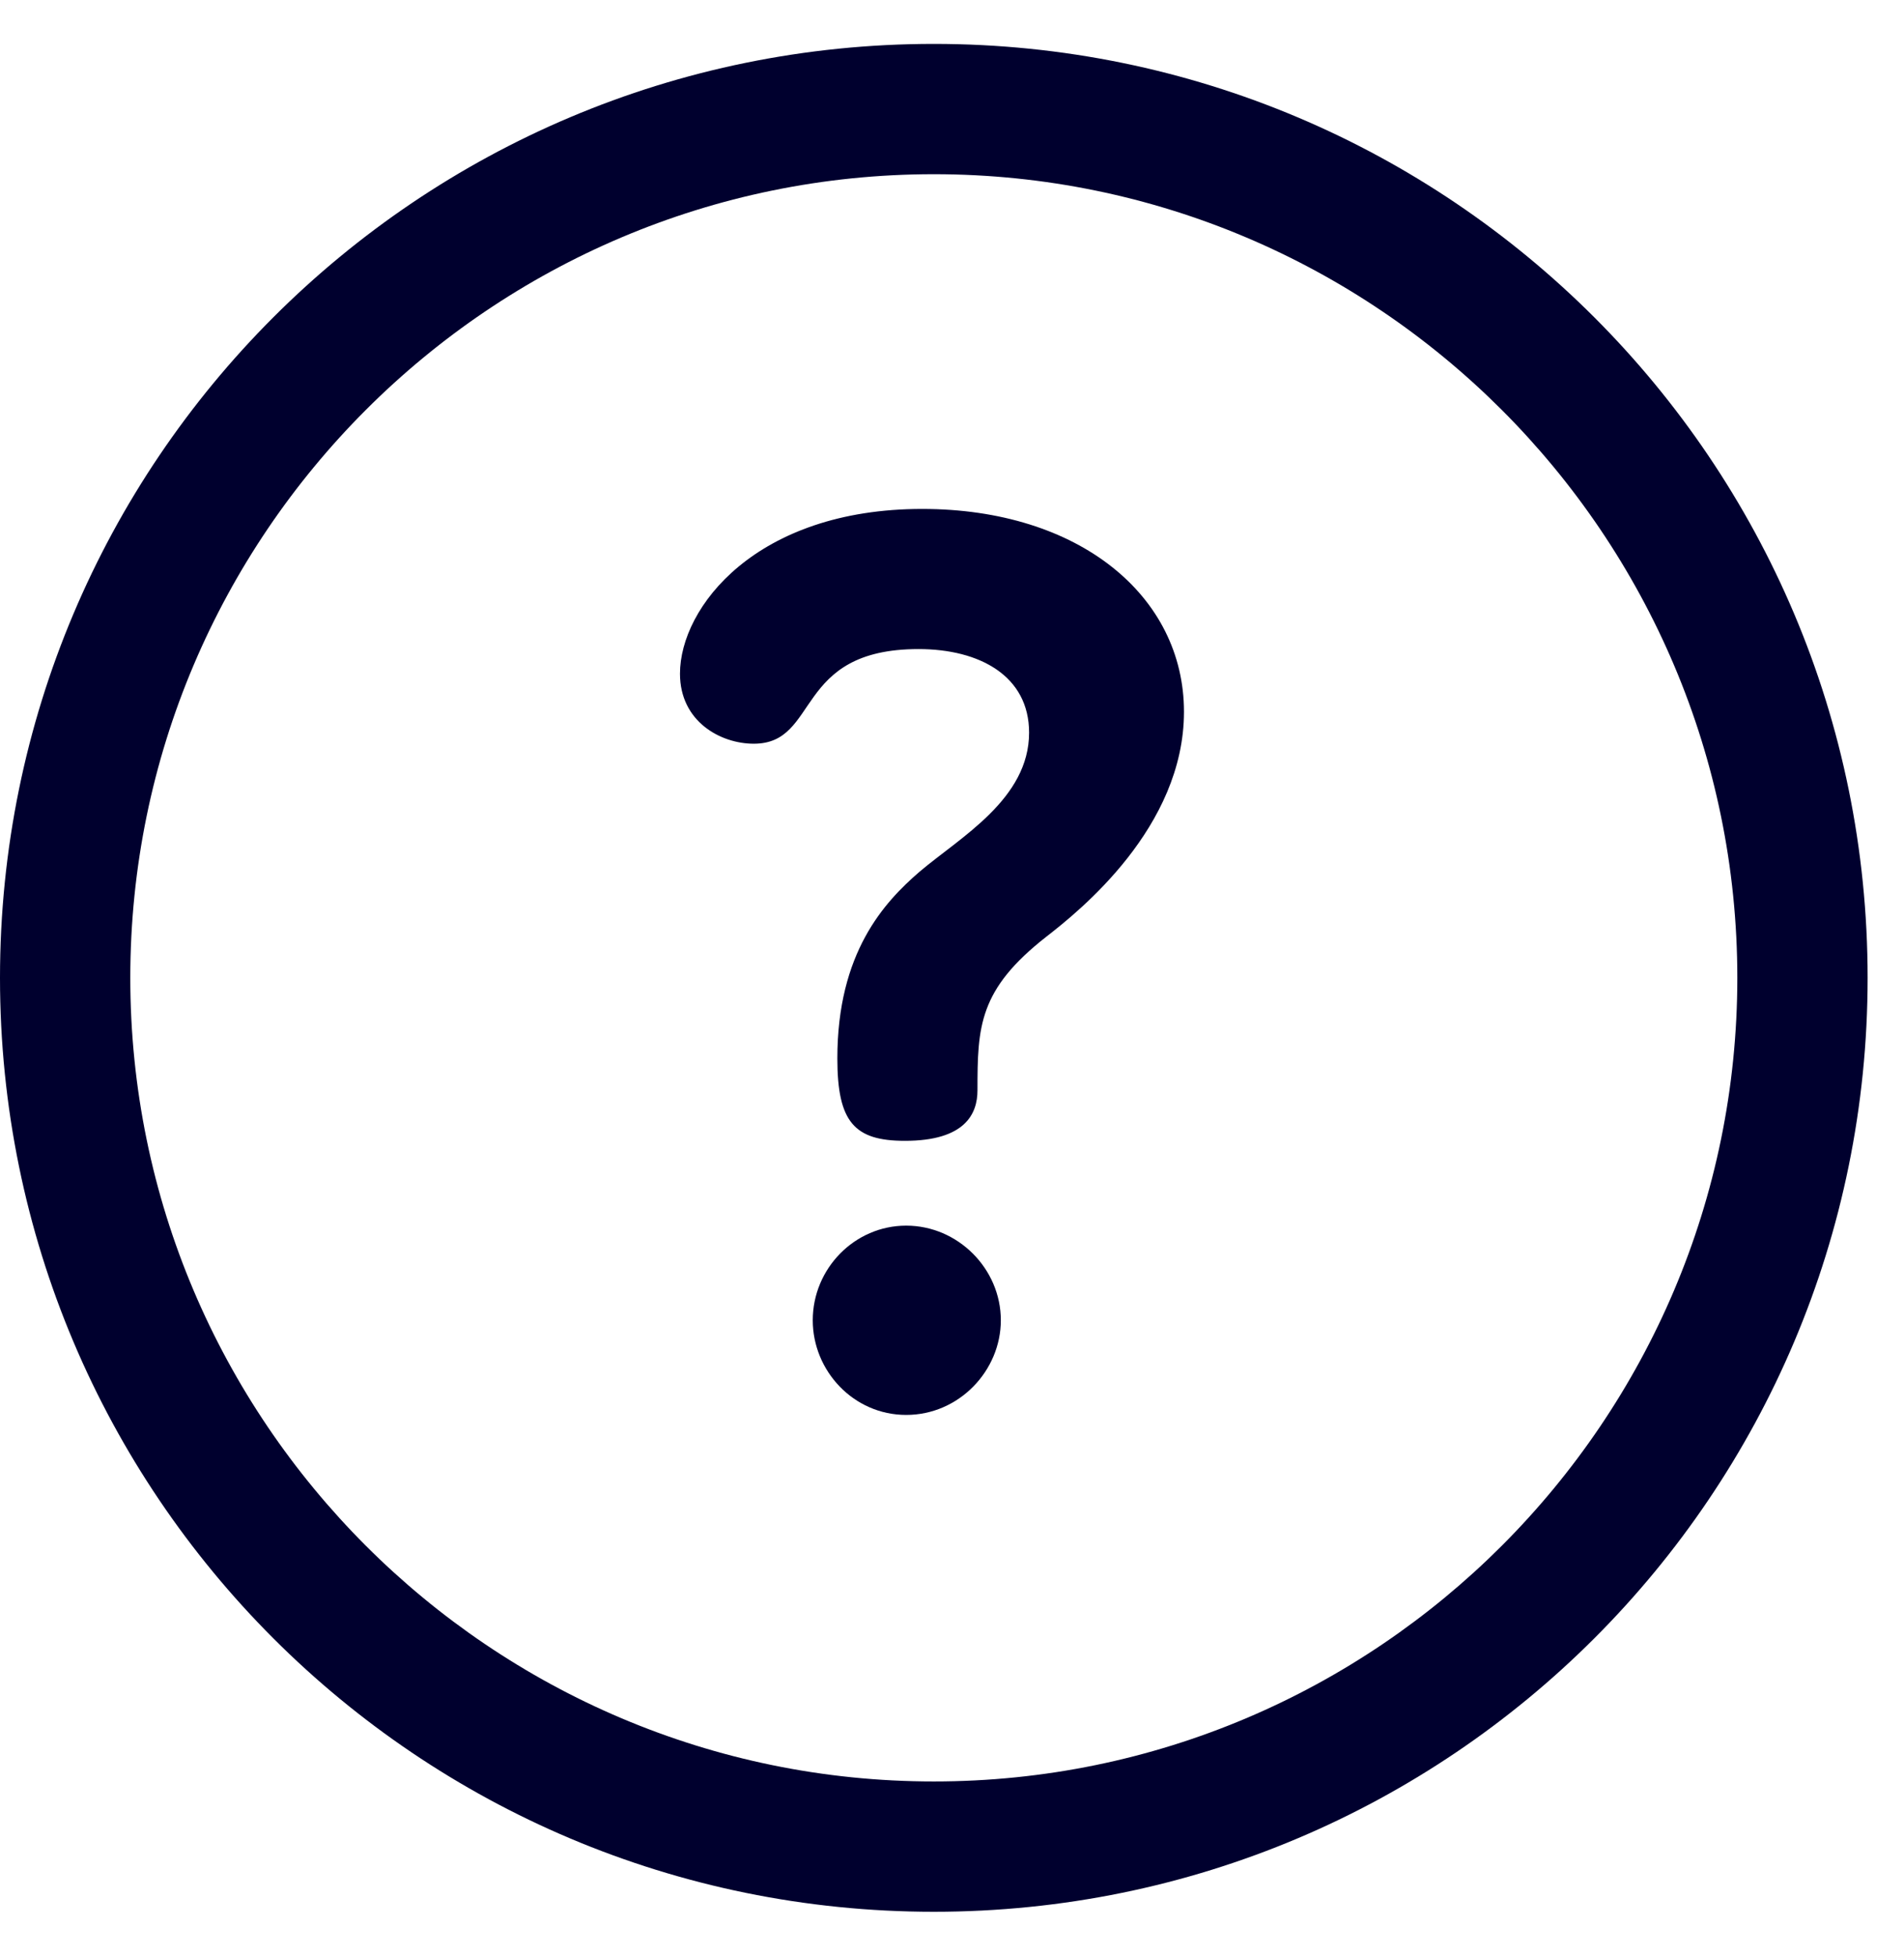 <svg width="37" height="38" viewBox="0 0 37 38" fill="none" xmlns="http://www.w3.org/2000/svg">
<path d="M18.147 0.853C8.117 0.853 0 8.969 0 19C0 29.029 8.116 37.147 18.147 37.147C28.176 37.147 36.293 29.031 36.293 19C36.293 8.97 28.177 0.853 18.147 0.853ZM18.147 34.615C9.537 34.615 2.532 27.61 2.532 19C2.532 10.39 9.537 3.385 18.147 3.385C26.757 3.385 33.761 10.39 33.761 19C33.761 27.61 26.757 34.615 18.147 34.615Z" fill="#00002E"/>
<path d="M17.61 23.815C16.606 23.815 15.794 24.651 15.794 25.654C15.794 26.633 16.583 27.493 17.61 27.493C18.637 27.493 19.449 26.633 19.449 25.654C19.449 24.651 18.613 23.815 17.61 23.815Z" fill="#00002E"/>
<path d="M17.92 9.889C14.695 9.889 13.214 11.8 13.214 13.09C13.214 14.021 14.003 14.451 14.648 14.451C15.938 14.451 15.412 12.612 17.849 12.612C19.043 12.612 19.998 13.138 19.998 14.236C19.998 15.526 18.661 16.267 17.872 16.936C17.18 17.533 16.272 18.512 16.272 20.566C16.272 21.808 16.606 22.167 17.586 22.167C18.756 22.167 18.995 21.641 18.995 21.187C18.995 19.945 19.019 19.229 20.333 18.201C20.978 17.7 23.008 16.076 23.008 13.83C23.008 11.585 20.978 9.889 17.92 9.889Z" fill="#00002E"/>
</svg>
